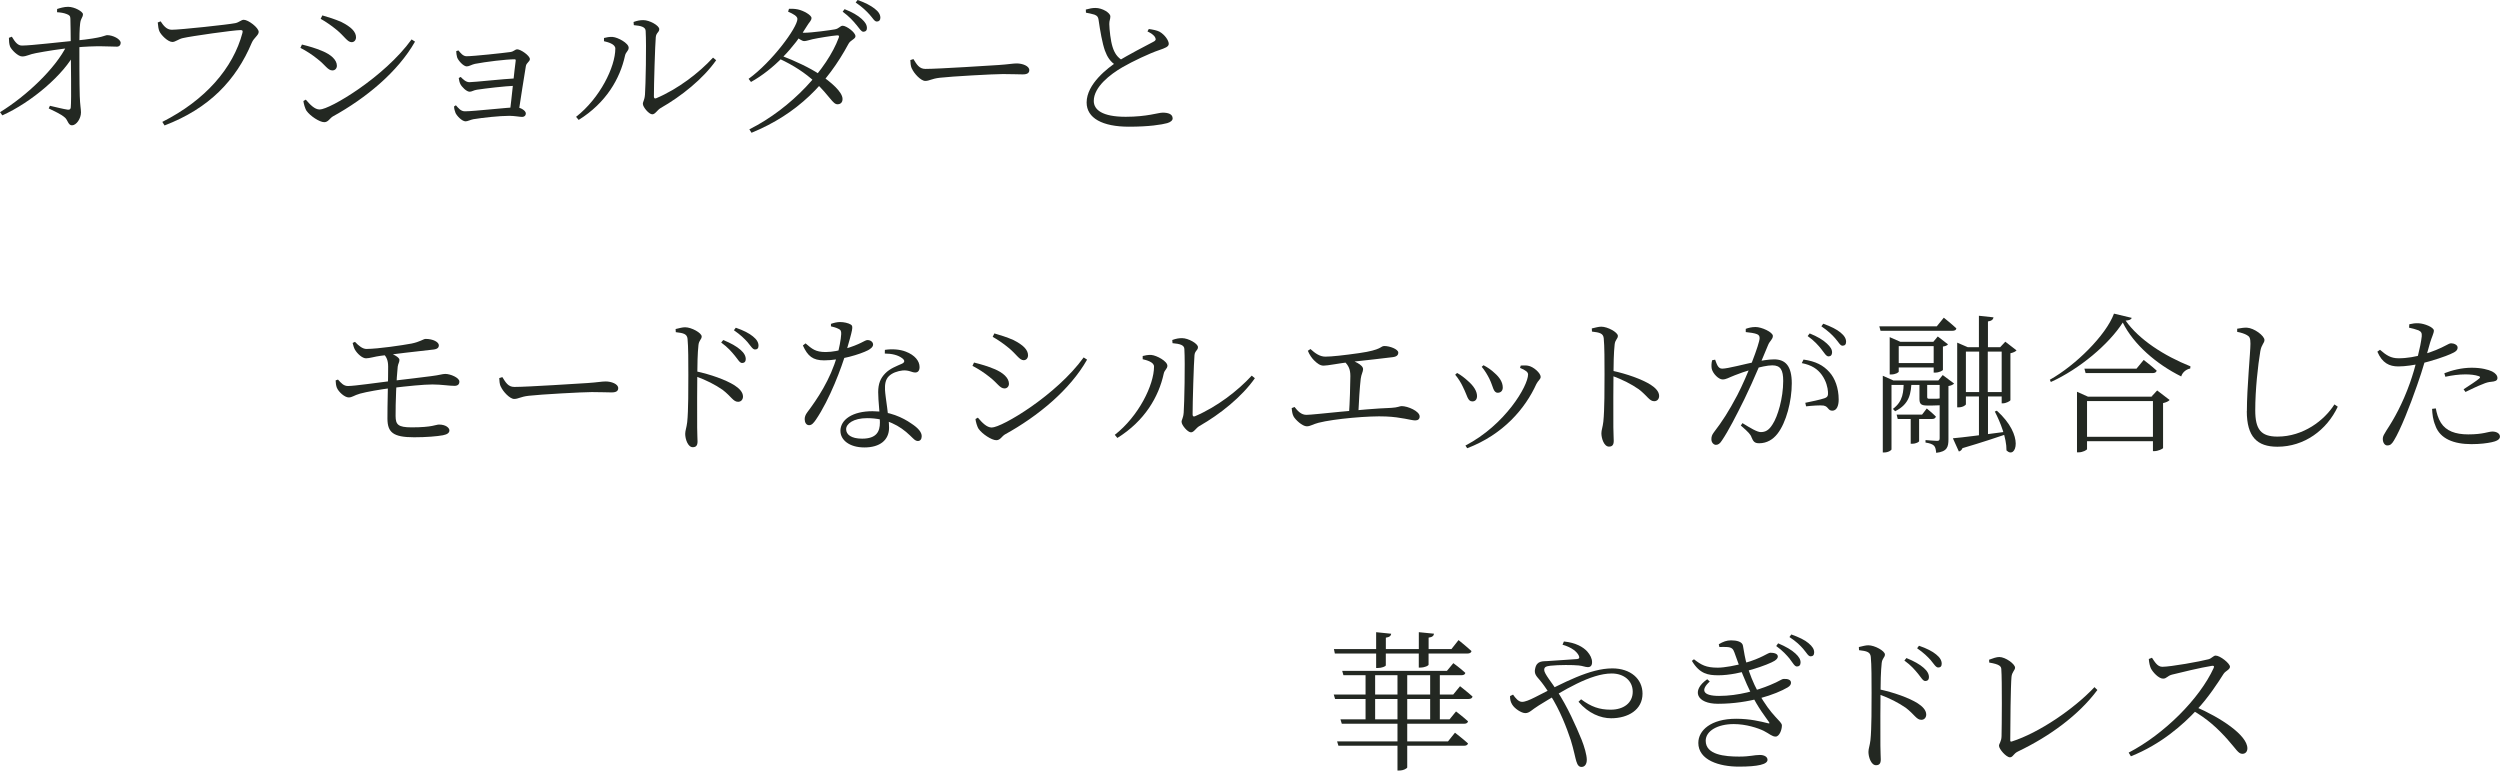 <?xml version="1.0" encoding="UTF-8"?><svg id="_レイヤー_2" xmlns="http://www.w3.org/2000/svg" viewBox="0 0 597.45 184.14"><defs><style>.cls-1{fill:#232822;}</style></defs><g id="txt"><path class="cls-1" d="M15.99,10.8l2.07-.09-.06,1.73c-2.67,5.34-10.46,12-17.44,15.13l-.55-.76c6.29-3.88,13.28-10.44,15.99-16.01ZM2.38,11.05c-.2-.53-.25-1.41-.25-2.01l.7-.27c.82,1.39,1.48,2.14,2.45,2.12,2.43-.03,9-.84,12.73-1.18,6.99-.7,6.98-1.31,7.62-1.31,1.32,0,3.21.92,3.21,1.85,0,.5-.34.9-.9.9-1.73,0-4.8-.31-10.08.21-3.36.29-6.93.89-9.26,1.33-1.57.27-2.23.8-3.3.8-.96.03-2.6-1.6-2.92-2.43ZM15.51,28.1c-.98-.89-2.61-1.54-3.87-2.19l.29-.63c1.45.33,3.25.79,4.25.93.45.06.69-.12.73-.52.19-1.97.01-10.98,0-14.9,0-2.11-.06-4.87-.09-6.31,0-.68-.27-.88-.89-1.12-.66-.27-1.49-.39-2.3-.44l.02-.77c.64-.21,1.65-.52,2.62-.52,1.6,0,3.55,1.17,3.55,1.76,0,.82-.51.86-.67,2.23-.15,1.25-.18,3.36-.18,4.7-.01,3.08,0,9.73.09,12.64.07,2.21.29,3.02.29,3.91,0,1.48-1.1,3.08-2.15,3.08-.91,0-.97-1.22-1.69-1.86Z"/><path class="cls-1" d="M57.94,7.83c.15-.55-.07-.64-.45-.64-1.57,0-11.78,1.44-13.83,1.92-.98.22-1.76.92-2.46.92-1.08,0-2.77-1.7-3.13-2.61-.19-.51-.29-1.06-.37-2.05l.69-.27c.59.88,1.36,2.01,2.65,2.01,2.03,0,13.49-1.23,15.2-1.58.94-.2,1.4-.8,2.02-.8,1.07,0,3.56,1.88,3.56,2.9,0,.79-1.15,1.4-1.65,2.58-3.78,8.99-10.21,15.71-20.85,19.77l-.53-.85c10.31-5.2,16.94-12.88,19.16-21.31Z"/><path class="cls-1" d="M75.91,14.12c-1.37-1.09-2.62-1.91-4.12-2.68l.37-.8c1.81.45,3.17.85,4.79,1.52,2.2.89,3.56,2.18,3.56,3.56,0,.56-.38,1.11-1.07,1.11-1.11,0-1.69-1.3-3.54-2.71ZM73.3,26.55c-.43-.6-.74-1.88-.79-2.41l.57-.33c.99,1.16,2.11,2.36,3.31,2.36,2.44,0,15.49-7.76,21.97-16.75l.82.53c-4.09,7.21-11.71,13.51-19.66,17.89-.72.44-1.09,1.36-2.03,1.36-1.14,0-3.39-1.52-4.18-2.65ZM80.4,7.1c-1.22-1.03-2.75-2.03-3.77-2.6l.4-.82c1.34.38,2.99.89,4.54,1.57,2.43,1.22,3.51,2.39,3.51,3.66,0,.64-.4,1.17-1.05,1.17-1.01,0-1.71-1.42-3.62-2.98Z"/><path class="cls-1" d="M108.84,26.92c-.15-.33-.32-.95-.33-1.48l.44-.28c.61.68,1.16,1.44,2.16,1.44,2.2,0,10.33-.95,12.28-.95,1.02,0,2.27.8,2.27,1.44,0,.55-.39.85-.87.85-.57,0-1.88-.26-3.05-.26-2.34,0-6.37.44-8.63.81-.65.12-1.36.51-1.84.51-.9,0-2.17-1.4-2.44-2.08ZM123.24,14.45c.03-.2-.08-.28-.27-.28-2.01,0-6.92.6-9.46,1.09-.76.16-1.41.61-1.96.61-.83,0-2.09-1.47-2.31-2.18-.14-.46-.2-1.05-.21-1.47l.52-.17c.54.63,1.09,1.39,1.95,1.39,1.67,0,8.78-.77,10.42-1,.93-.12,1.12-.65,1.7-.65.82,0,3.01,1.51,3.01,2.33,0,.63-.83.86-.96,1.69-.42,2.41-1.28,8.11-1.75,11.14l-2.07-.16c.38-2.87,1.1-10.26,1.4-12.34ZM110.02,20.09c-.2-.36-.34-1-.39-1.45l.47-.25c.58.58,1.24,1.25,2.08,1.25,1.1,0,8.07-.77,11.31-.93l-.12,1.76c-3.2.16-7.07.63-9.39.97-.82.13-1.23.48-1.74.48-.75,0-1.88-1.15-2.22-1.83Z"/><path class="cls-1" d="M147.05,11.6c0-1.1-1.85-1.55-2.71-1.75v-.77c.54-.14,1.31-.31,2.08-.25,1.27.11,3.82,1.49,3.82,2.58,0,.75-.69,1-.87,1.88-1.2,5.53-4.53,11.29-11.08,15.37l-.62-.74c5.73-4.47,9.38-11.96,9.38-16.31ZM153.63,24.88c0-.67.4-.86.51-2.29.15-2.05.37-11.74.16-15.2-.04-.91-.99-1.22-2.83-1.38l-.06-.76c.93-.33,1.55-.44,2.35-.44,1.46,0,3.79,1.29,3.79,2.15,0,.79-.72.81-.83,1.91-.16,1.66-.46,11.46-.45,14.17,0,.47.21.57.57.43,5.2-2.21,10.21-6.05,13.56-9.7l.75.62c-3.1,4.44-8.33,8.62-13.25,11.42-.85.49-1.3,1.51-2.02,1.51-.8,0-2.23-1.74-2.23-2.43Z"/><path class="cls-1" d="M190.56,4.51c0-.63-.96-1.18-2.22-1.72l.21-.68c.63-.02,1.34-.03,2.13.14,1.44.31,3.25,1.39,3.25,2.04s-.52.96-1.05,1.87c-3.07,5.16-7.98,10.41-13.41,13.43l-.57-.75c5.54-3.99,11.67-12.25,11.67-14.33ZM200.44,9.01c.19-.46,0-.59-.38-.56-1.27.09-4.6.64-5.87.92-.76.17-1.49.45-2,.45-.55,0-1.43-.64-2.25-1.32l.55-.86c.74.14,1.25.19,1.7.19,1.74,0,6.38-.63,7.35-.82,1.01-.19,1.24-.86,1.85-.86.87,0,3.05,1.57,3.05,2.51,0,.67-1.22.93-1.67,1.82-5.05,9.39-12.15,16.73-23.17,21.25l-.52-.82c10.19-5.11,18.63-14.52,21.36-21.9ZM194.79,19.62c-2.39-2.22-5.23-4.05-8.53-5.58l.48-.73c3.25,1.23,6.77,2.88,9.18,4.49,2.75,1.88,5.4,4.16,5.43,5.83.02.79-.44,1.29-1.2,1.29-1.14.02-1.8-1.93-5.37-5.3ZM204.64,5.92c-.75-.92-1.7-1.98-3.26-3.13l.46-.6c1.82.7,3.16,1.5,4.06,2.31.9.82,1.26,1.44,1.28,2.19.02.56-.31.88-.84.9-.52,0-.95-.77-1.69-1.67ZM207.79,3.46c-.81-.88-1.63-1.71-3.3-2.86l.46-.6c1.86.64,3.12,1.34,4.04,2.04.98.75,1.39,1.43,1.4,2.19,0,.59-.31.91-.83.92-.61,0-.95-.8-1.77-1.69Z"/><path class="cls-1" d="M217.88,16.35c-.27-.67-.29-1.31-.33-1.99l.74-.24c.77,1.23,1.36,2.35,2.86,2.35,3.21,0,15.82-.83,17.48-.93,2.41-.16,3.42-.38,4.34-.38,1.39,0,3.01.61,3.01,1.59,0,.63-.38,1.03-1.58,1.03s-2.52-.08-4.71-.08-12.38.56-15.07.88c-2.05.23-2.47.76-3.52.76-1,0-2.69-1.77-3.19-2.99Z"/><path class="cls-1" d="M264.09,12.2c-.67-1.87-1.19-4.89-1.56-7.5-.09-.59-.28-.95-1-1.21-.6-.2-1.47-.35-2.01-.46l-.03-.75c.94-.26,1.58-.38,2.3-.38,1.65,0,3.53,1.16,3.56,2,.03.62-.27,1-.25,1.86.03,1.38.31,4,.78,5.46.45,1.43,1.14,2.54,2.48,3.27l-1.68,1.09c-1.31-.75-2.11-2.06-2.59-3.4ZM259.68,24.51c0-4.5,5.15-8.32,7.24-9.71,2.64-1.69,7.14-3.97,8.67-4.79.59-.28.72-.55.49-1.02-.3-.65-1.08-1.1-1.86-1.48l.32-.58c.99.14,1.93.32,2.57.65,1.29.74,2.2,2.13,2.2,2.89,0,.71-.88,1.01-2.33,1.52-2.26.76-6.27,2.65-8.76,4.09-2.87,1.67-6.83,4.68-6.83,8.04,0,2.11,2.01,3.79,7.63,3.79,5.09,0,7.79-.99,8.83-.99,1.28,0,2.39.32,2.39,1.38,0,.5-.56.92-1.31,1.13-1.31.36-4.29.85-9.15.85-6.3,0-10.1-2.04-10.1-5.79Z"/><path class="cls-1" d="M80.47,92.58c-.15-.4-.25-1.1-.26-1.67l.56-.2c.74.81,1.34,1.54,2.38,1.54,1.6,0,7.22-.83,10.33-1.2,3.67-.42,7.45-.89,9.57-1.16,2.06-.25,2.64-.53,3.38-.53,1.19,0,3.35.89,3.35,1.83,0,.61-.33,1.01-1.14,1.02-1.18.02-3.16-.33-5.29-.33s-5.94.39-9.81.85c-2.49.3-5.96.91-7.5,1.34-1.48.42-1.85.91-2.72.91-.91,0-2.41-1.27-2.85-2.39ZM84.83,83.58c-.25-.44-.41-1.02-.56-1.62l.56-.27c.91.98,1.88,1.73,2.78,1.7,2.87-.03,8.48-.87,10.75-1.29,2.01-.41,2.81-1.08,3.32-1.11,1.85,0,3.17.76,3.2,1.52,0,.48-.26.9-1.26,1.02-3.06.31-10.79,1.25-12.66,1.5-1.36.17-2.64.6-3.49.6-.9,0-2.1-1.12-2.64-2.06ZM92.59,100.08c-.03-2.53.2-10.48.17-12.51-.02-1.56-.41-2.22-1.08-3.01l.7-.42c1.71.44,3.08,1.3,3.08,1.84,0,.62-.31.89-.41,1.62-.31,2.65-.54,9.03-.51,11.83.02,2.03.57,2.7,3.84,2.7,4.98,0,5.77-.67,6.53-.67,1.68,0,2.49.83,2.49,1.38,0,.58-.46.97-1.55,1.18-1.34.25-3.95.48-6.88.48-5.04,0-6.35-1.18-6.38-4.42Z"/><path class="cls-1" d="M119.64,92.35c-.27-.67-.29-1.31-.33-1.99l.74-.24c.77,1.23,1.36,2.35,2.86,2.35,3.21,0,15.82-.83,17.48-.93,2.41-.16,3.42-.38,4.34-.38,1.39,0,3.01.61,3.01,1.59,0,.63-.38,1.03-1.58,1.03s-2.52-.08-4.71-.08-12.38.56-15.07.88c-2.05.23-2.47.76-3.52.76-1,0-2.69-1.77-3.19-2.99Z"/><path class="cls-1" d="M163.75,103.69c0-.79.32-1.44.48-2.82.29-2.67.27-8.55.27-11.3,0-2.89,0-6.8-.19-8.6-.12-1.14-.92-1.38-2.81-1.59l-.04-.75c.91-.21,1.61-.42,2.27-.42,1.52,0,3.96,1.35,3.96,2.2,0,.71-.64.87-.77,2.04-.22,1.92-.27,5-.28,7.02-.03,2.02-.06,8.63-.03,12.75.01,1.61.09,2.68.09,3.28,0,.95-.35,1.37-1.14,1.37-1.18,0-1.81-1.97-1.81-3.19ZM172.64,93.13c-1.7-1.18-3.77-2.25-6.4-3.22v-1.2c3.59.76,7.23,2.07,9.29,3.37,1.1.71,2.03,1.61,2.03,2.69,0,.64-.4,1.25-1.17,1.25-1.17,0-1.59-1.24-3.75-2.9ZM175.62,85.02c-.76-.92-1.67-2.01-3.27-3.16l.49-.6c1.83.74,3.19,1.52,4.1,2.32.92.79,1.28,1.52,1.28,2.26,0,.57-.33.91-.87.91-.58,0-.97-.81-1.73-1.73ZM178.67,81.79c-.8-.88-1.66-1.74-3.28-2.87l.45-.6c1.85.63,3.21,1.34,4.09,2.07.96.76,1.34,1.48,1.34,2.23,0,.61-.3.9-.83.9-.58,0-.99-.8-1.78-1.73Z"/><path class="cls-1" d="M191.87,82.56l.64-.5c1.54,1.31,2.35,2.07,4.81,2.07,1.63,0,3.36-.41,4.3-.67,4.2-1.19,4.99-2.19,5.7-2.19.78,0,1.33.5,1.33,1.08,0,.64-.81,1.13-1.21,1.35-1.88.97-6.61,2.42-10.49,2.42-2.71,0-3.92-1.01-5.08-3.56ZM192.3,100.24c0-.59.17-1.11.64-1.73,2.32-3.07,5.54-7.85,7.1-13.46.49-1.68.94-3.99.99-5.21.03-.76-.13-1.04-.74-1.3-.53-.26-1.2-.43-1.71-.55v-.59c.61-.23,1.46-.44,2.15-.44.92,0,1.98.22,2.61.61.65.41.43,1.09-1.15,6.6-1,3.49-3.89,11.28-7.22,16.15-.52.74-.95,1.29-1.62,1.29-.72,0-1.04-.73-1.04-1.39ZM200.84,103c0-2.73,2.9-4.73,7.67-4.73,4.06,0,7.26,1.53,9.26,2.93,1.73,1.12,2.5,2.13,2.5,3.03,0,.71-.34,1.16-.91,1.16-.67,0-1.12-.62-1.89-1.33-2.41-2.33-5.6-4.13-10.26-4.13-3.28,0-5,1.36-5,2.64s1.21,2.26,3.82,2.26c3.46,0,4.25-1.72,4.25-3.85,0-2.37-.41-5.08-.41-7.25,0-2.03.55-3.36,1.7-4.52,1.14-1.17,2.77-1.75,4.02-2.31.74-.37.62-.85-.02-1.32-1-.75-2.47-1.08-4.12-1.09l.02-.88c1.77-.27,3.6-.12,4.99.42,2.17.83,3.3,2.24,3.3,3.69,0,.8-.35,1.3-1.03,1.3-.85,0-1.45-.6-3-.49-1.25.14-2.55.59-3.34,1.4-.79.81-.95,1.94-.89,3.26.08,1.7.97,6.58.97,9.02,0,2.97-2.2,4.72-5.88,4.72s-5.74-1.84-5.74-3.94Z"/><path class="cls-1" d="M236.52,90.12c-1.37-1.09-2.62-1.91-4.12-2.68l.37-.8c1.81.45,3.17.85,4.79,1.52,2.2.89,3.56,2.18,3.56,3.56,0,.56-.38,1.11-1.07,1.11-1.11,0-1.69-1.3-3.54-2.71ZM233.91,102.55c-.43-.6-.74-1.88-.79-2.41l.57-.33c.99,1.16,2.11,2.36,3.31,2.36,2.44,0,15.49-7.76,21.97-16.75l.82.53c-4.09,7.21-11.71,13.51-19.66,17.89-.72.44-1.09,1.36-2.03,1.36-1.14,0-3.39-1.52-4.18-2.65ZM241,83.1c-1.22-1.03-2.75-2.03-3.77-2.6l.4-.82c1.34.38,2.99.89,4.54,1.57,2.43,1.22,3.51,2.39,3.51,3.66,0,.64-.4,1.17-1.05,1.17-1.01,0-1.71-1.42-3.62-2.98Z"/><path class="cls-1" d="M275.79,87.6c0-1.1-1.85-1.55-2.71-1.75v-.77c.54-.14,1.31-.31,2.08-.25,1.27.11,3.82,1.49,3.82,2.58,0,.75-.69,1-.87,1.88-1.2,5.53-4.53,11.29-11.08,15.37l-.62-.74c5.73-4.47,9.38-11.96,9.38-16.31ZM282.37,100.88c0-.67.4-.86.51-2.29.15-2.05.37-11.74.16-15.2-.04-.91-.99-1.22-2.83-1.38l-.06-.76c.93-.33,1.55-.44,2.35-.44,1.46,0,3.79,1.29,3.79,2.15,0,.79-.72.81-.83,1.91-.16,1.66-.46,11.46-.45,14.17,0,.47.21.57.57.43,5.2-2.21,10.21-6.05,13.56-9.7l.75.62c-3.1,4.44-8.33,8.62-13.25,11.42-.85.49-1.3,1.51-2.02,1.51-.8,0-2.23-1.74-2.23-2.43Z"/><path class="cls-1" d="M309.14,99.51c-.26-.49-.37-1.03-.45-1.98l.68-.27c.75.95,1.58,1.88,2.83,1.88,1.79,0,13.12-1.41,20.3-1.67,1.56-.08,2.01-.42,2.46-.42,1.47,0,4.31,1.21,4.31,2.48,0,.62-.39.94-1.08.94-.92,0-3.32-.79-6.96-.94-3.89-.2-12.42.55-16.12,1.5-1.35.34-1.96.85-2.81.85-1.07,0-2.75-1.59-3.17-2.38ZM314.1,86.18c-.53-.51-1.17-1.38-1.55-2.35l.62-.42c1.12,1.01,2.22,1.82,3.57,1.82,1.44,0,4.42-.32,8.04-.84,5.61-.79,5.07-1.7,6.05-1.7,1.32,0,3.33.77,3.33,1.57,0,.56-.32.96-1.31,1.09-1.51.22-7.04.8-10.19,1.16-2.93.35-5.34.87-6.36.87-.82,0-1.54-.55-2.2-1.21ZM322.71,89.88c0-1.63-.41-2.45-1.45-3.58l.56-.58c1.74.5,3.93,1.43,3.93,2.5,0,.61-.43,1.23-.56,2.27-.22,1.77-.48,5.87-.59,8.5l-2.23.04c.2-2.58.34-7.37.34-9.15Z"/><path class="cls-1" d="M349.68,92.6c-.56-1.2-1.21-2.21-1.92-3.05l.46-.42c.95.51,1.9,1.28,2.52,1.85,1.46,1.24,2.24,2.53,2.24,3.68,0,.73-.37,1.27-1.11,1.27-1.15,0-1.2-1.4-2.2-3.33ZM365.18,89.49c0-.55-.54-1-1.92-1.57l.17-.56c.49,0,1.12-.08,1.71.03,1.33.21,3.05,1.78,3.05,2.67,0,.59-.62.88-1.03,1.71-2.64,5.83-7.86,12.04-16.53,15.35l-.42-.64c9.52-4.96,14.97-14.26,14.97-17ZM355.98,90.61c-.48-.96-1.14-2.1-1.88-2.95l.43-.38c1.07.57,1.89,1.14,2.68,1.9,1.13.98,1.92,2.15,1.92,3.44,0,.81-.53,1.24-1.19,1.24-1.1,0-1.09-1.49-1.97-3.25Z"/><path class="cls-1" d="M382.7,103.55c0-.79.32-1.44.47-2.82.29-2.67.28-8.55.28-11.3,0-2.89,0-6.8-.19-8.6-.12-1.14-.92-1.38-2.81-1.59l-.04-.75c.91-.21,1.61-.42,2.27-.42,1.52,0,3.96,1.35,3.96,2.2,0,.71-.64.87-.77,2.04-.22,1.92-.27,5-.28,7.02-.03,2.02-.06,8.63-.03,12.75.02,1.61.09,2.68.09,3.28,0,.95-.35,1.37-1.14,1.37-1.18,0-1.81-1.97-1.81-3.19ZM391.58,92.99c-1.7-1.18-3.77-2.25-6.4-3.22v-1.2c3.59.76,7.23,2.07,9.29,3.37,1.1.71,2.03,1.61,2.03,2.69,0,.64-.4,1.25-1.17,1.25-1.17,0-1.59-1.24-3.75-2.9Z"/><path class="cls-1" d="M408.99,104.97c0-.61.12-1.02.59-1.65,1.97-2.56,3.56-5.01,5.61-8.9,2.39-4.6,5.32-12.29,5.32-13.59,0-.42-.09-.73-.57-.95-.56-.26-1.87-.44-2.74-.52v-.77c.6-.22,1.38-.44,2.35-.44,1.45,0,4.13,1.23,4.13,2.13,0,.8-.73,1.19-1.11,2.1-1.01,2.43-3.42,8.37-5.7,13.02-1.99,4.02-3.79,7.53-5.32,9.8-.53.85-.96,1.11-1.49,1.11-.48,0-1.07-.5-1.07-1.33ZM418.54,104.37c-.26-.54-.53-.97-2.52-2.68l.4-.57c1.91,1.19,3.51,2.14,4.35,2.14,1.1,0,1.94-.39,2.85-1.87,1.21-1.83,2.53-6.22,2.53-10.34,0-2.61-.61-3.74-2.61-3.74-2.32,0-7.1,1.62-8.93,2.36-1.58.61-2.08,1.01-2.95,1.01-.95,0-2.3-1.38-2.58-2.52-.12-.56-.1-1.4.09-2.07l.71-.14c.39,1,.65,2.15,1.68,2.15,1.33,0,5.39-1.11,8.17-1.67,1.03-.22,2.99-.55,4.23-.55,2.67,0,4.24,1.5,4.24,5.72s-1.32,9.4-3.44,12.08c-1.05,1.34-2.51,2.25-4.35,2.25-1.2,0-1.43-.5-1.89-1.55ZM435.87,96.93c-.76-.13-3.02.03-4.25.18l-.19-.85c1.31-.27,3.61-.74,4.59-1.09.77-.27.89-.62.83-1.54-.06-.94-.39-2.53-1.46-4.02-1.01-1.41-2.44-2.38-4.8-2.83l.42-.85c2.93.42,4.74,1.38,6.18,3,1.32,1.43,2.22,3.81,2.22,6.56,0,1.47-.46,2.66-1.53,2.66-1.03,0-.94-1-2-1.2ZM435.29,83.47c-.73-.92-1.73-2.06-3.3-3.16l.49-.63c1.83.74,3.19,1.55,4.1,2.41.89.82,1.25,1.43,1.25,2.14,0,.6-.33.94-.84.94-.58,0-1-.81-1.71-1.7ZM438.6,80.88c-.8-.91-1.69-1.77-3.33-2.9l.45-.62c1.85.66,3.24,1.37,4.12,2.1.96.79,1.34,1.48,1.34,2.23,0,.61-.3.93-.86.93s-.93-.86-1.72-1.73Z"/><path class="cls-1" d="M462.85,77.99l1.68-2.07s1.86,1.48,3,2.55c-.04.4-.41.58-.92.58h-17.2l-.29-1.06h13.74ZM449.95,89.8l2.52,1.12h-.44v16.48c0,.17-.71.73-1.76.73h-.32v-18.34ZM464.64,90.93v1.06h-13.39v-1.06h13.39ZM451.6,80.57l2.54,1.11h7.89l1.06-1.27,2.44,1.88c-.22.27-.54.42-1.21.53v5.57c0,.14-.86.66-1.89.66h-.32v-6.33h-8.35v6.09c0,.17-.71.68-1.83.68h-.33v-8.91ZM456.82,90.93c-.1,3.1-.46,5.62-3.92,7.35l-.53-.56c2.47-1.84,2.54-4.07,2.59-6.79h1.86ZM463.04,86.77v1.04h-10.33v-1.04h10.33ZM459.33,99.09l1.13-1.47s1.35,1.09,2.18,1.93c-.1.4-.42.58-.9.58h-8.22l-.26-1.04h6.08ZM458.63,99.09v6.35c0,.14-.66.61-1.7.61h-.31v-6.95h2.01ZM460.56,90.93v3.9c0,.35.07.46.46.46h1.83c.11-.03.28-.03.35-.03.15,0,.38-.04.53-.11h.32l.08.04c.64.17.89.28.89.72,0,.77-.67,1-3.2,1h-1.33c-1.51,0-1.78-.48-1.78-1.65v-4.33h1.85ZM463.22,90.93l1.05-1.3,2.72,2.03c-.21.25-.73.51-1.35.59v12.74c0,1.82-.3,2.93-2.93,3.23-.06-.66-.16-1.34-.5-1.69-.37-.38-1.01-.61-2.05-.77v-.59s2.25.19,2.76.19.62-.18.62-.65v-13.78h-.32ZM479.66,103.13l.06.55c-2.43.82-5.89,2-10.73,3.42-.16.44-.48.7-.86.8l-1.43-3.16c2.31-.19,7.58-.88,12.95-1.6ZM467.72,81.88l2.53,1.09h-.44v13.65c0,.17-.7.73-1.77.73h-.31v-15.46ZM479.32,82.97v1.06h-10.47v-1.06h10.47ZM479.32,93.7v1.04h-10.47v-1.04h10.47ZM476.41,75.84c-.07.5-.45.86-1.33.98v6.69h-2.16v-8.05l3.49.38ZM475.04,82.97v11.17l-.32.04.37.04v10.03c0,.17-.71.73-1.82.73h-.34v-10.76l.4-.04-.35-.04v-11.17h2.05ZM479.51,107.63c.04-2.95-1.48-6.77-2.79-9.28l.49-.2c6.72,6.04,4.53,11.71,2.3,9.49ZM478,82.97l1.23-1.31,2.68,2.07c-.21.27-.78.55-1.46.69v11.21c-.04.22-1.08.76-1.78.76h-.31v-13.42h-.35Z"/><path class="cls-1" d="M490.11,91.29l-.24-.54c6.11-3.41,13.41-10.61,15.33-15.8l4.23,1.01c-.12.42-.56.58-1.45.66,3.21,4.55,9.16,8.39,15.5,10.93l-.06.52c-1.07.2-1.92,1.03-2.15,1.89-5.92-2.93-11.4-7.66-13.97-12.88-3.33,5.2-10.33,11.1-17.19,14.21ZM496.36,93.62l2.61,1.17h17.14v1.06h-17.35v11.47c0,.22-1.03.78-2.01.78h-.39v-14.49ZM515.98,104.38v1.06h-18.7v-1.06h18.7ZM510.59,88.09l1.71-2.07s1.9,1.44,3.11,2.56c-.11.4-.45.58-.96.58h-16.03l-.29-1.06h12.45ZM514.15,94.79l1.37-1.48,2.98,2.28c-.25.29-.83.59-1.57.74v10.73c-.04.22-1.24.75-2.05.75h-.37v-13.03h-.37Z"/><path class="cls-1" d="M536.96,98.25c0-5.59.85-14.04.85-16.1,0-1.33-.2-1.72-.83-2.06-.55-.33-1.41-.61-2.34-.78v-.75c.96-.18,1.7-.28,2.35-.25,1.7.09,4.17,1.93,4.17,2.95,0,.75-.69.99-.99,2.67-.57,3.41-1.21,9.23-1.21,14.12,0,4.56,1.34,6.29,5.31,6.29,6.17,0,11.21-3.88,13.61-7.69l.8.54c-2.65,5.64-8.04,9.57-14.42,9.57-4.84,0-7.32-2.35-7.32-8.51Z"/><path class="cls-1" d="M568.15,84.04l.62-.45c1.53,1.34,2.62,2.02,4.37,2.03,2.15.02,4.26-.42,5.79-.86,2.43-.7,4.29-1.52,5.61-2.23.54-.3.93-.49,1.23-.49.62,0,1.55.35,1.55,1s-.4,1.03-1.75,1.6c-.91.42-4.34,1.65-7.13,2.25-1.49.34-3.58.68-5.29.68-2.12,0-3.83-.78-5.01-3.53ZM569.43,104.96c0-.78.33-1.14.88-2.09,1.82-2.75,3.84-6.35,5.63-11.38,1.28-3.64,2.56-8.69,2.81-11.12.06-.8-.12-1.11-.78-1.43-.7-.27-1.51-.47-2.25-.63l.06-.82c.77-.17,1.4-.29,2.29-.23,1.27.06,3.55.92,3.58,1.74,0,.63-.49,1.5-.91,2.9-.59,2.15-1.79,6.57-3.11,10.2-1.69,4.87-3.98,10.67-5.54,13.19-.49.81-.85,1.16-1.59,1.16-.6,0-1.05-.68-1.05-1.48ZM582.02,101.73c-.6-1.38-.74-2.76-.8-4.02l.89-.11c.19,1.06.53,2.35,1.22,3.44,1.25,1.95,3.44,2.77,6.53,2.77,3.63,0,4.77-.68,5.79-.68.85,0,1.79.39,1.79,1.22,0,.73-.95,1.12-2.01,1.34-1.09.23-2.71.45-4.82.45-4.17,0-7.47-1.26-8.6-4.41ZM592.52,90.41c.29-.24.17-.42-.15-.52-.88-.31-2.1-.42-3.17-.42-1.58,0-3.24.23-4.81.57l-.24-.84c1.72-.69,4.14-1.32,6.52-1.32s4.01.47,4.88.88c.83.42,1.29.99,1.29,1.57,0,.67-.61.83-1.47.91-.67.06-1.2.18-2.13.59-1.1.4-2.8,1.25-4.04,1.84l-.45-.64c1.23-.79,3.32-2.16,3.78-2.61Z"/><path class="cls-1" d="M347.3,165.97l1.62-1.98s1.85,1.44,2.99,2.47c-.08.4-.45.58-.92.58h-31.93l-.32-1.06h28.56ZM328.87,155.12v-4.04l3.6.37c-.06.47-.37.82-1.28.94v2.73h7.88v-4.04l3.63.36c-.06.48-.38.83-1.29.94v2.73h5.46l1.69-2.14s1.95,1.56,3.1,2.63c-.08.4-.45.58-.95.58h-9.31v2.66c0,.23-.81.67-1.94.7h-.4v-3.36h-7.88v2.81c0,.28-1,.65-1.94.65h-.37v-3.46h-9.87l-.22-1.06h10.09ZM346.04,177.18l1.67-2.08s1.91,1.46,3.12,2.57c-.1.37-.45.55-.95.55h-30.02l-.32-1.04h26.5ZM346.43,171.89l1.53-1.87s1.76,1.34,2.87,2.36c-.08.4-.44.58-.92.58h-29.25l-.32-1.06h26.07ZM345.79,160.32l1.53-1.84s1.8,1.31,2.87,2.33c-.08.37-.42.55-.89.55h-28.25l-.29-1.04h25.03ZM328.63,160.32v12.12h-2.29v-12.12h2.29ZM336.3,160.32v23.08c0,.17-.77.74-1.96.74h-.37v-23.82h2.32ZM344.09,160.32v12.12h-2.31v-12.12h2.31Z"/><path class="cls-1" d="M377.22,167.72l.63-.6c2.41,1.79,4.37,2.48,7.07,2.48,3.09,0,5.27-1.61,5.27-4.29s-2.17-4.36-5.02-4.36c-5.04,0-11.48,4-17.4,7.62-1.78,1.09-2.23,1.85-3.26,1.85-.92,0-2.57-1.08-3.14-2.07-.36-.59-.51-1.17-.5-2l.72-.35c.56.81,1.3,1.73,2.15,1.73.74,0,1.8-.45,3.07-1.09,6.9-3.54,13.18-6.91,18.5-6.91,4.36,0,7.22,2.51,7.22,6.04,0,3.86-3.44,5.88-7.51,5.88-2.5,0-5.41-1.16-7.78-3.93ZM376.71,181.94c-.24-.74-.61-2.75-1.33-5.09-.97-2.9-2.56-7.12-4.93-10.81-1.11-1.79-1.86-2.78-2.53-3.58-.65-.79-1.4-1.38-1.03-2.76.4-1.86,1.87-1.64,2.97-1.72,3-.22,5.96-.38,7.03-.48.5-.05.66-.31.39-.86-.43-.86-1.58-1.91-3.87-2.57l.33-.77c2.88.29,4.61,1.34,5.57,2.38.72.82,1.16,1.69,1.16,2.57,0,.82-.37,1.18-1,1.18s-1.23-.31-2.19-.4c-1.42-.14-4.7-.16-6.75.06-1.08.14-1.5.31-1.5,1.02,0,.9,1.97,3.21,3,4.87,2.62,4.01,4.55,8.43,5.95,11.82.64,1.61,1.23,3.63,1.23,4.77,0,1-.45,1.71-1.26,1.71-.56,0-.94-.35-1.24-1.34Z"/><path class="cls-1" d="M404.32,157.94l.5-.39c1.75,1.35,2.85,2.01,5.69,2.01,1.61,0,4.37-.52,6.38-1.1,4.12-1.14,5.58-2.47,6.19-2.47.82,0,1.76.19,1.79.89,0,.35-.24.69-.78,1.04-1.35.87-8.34,3.46-13.41,3.46-2.48,0-4.47-.31-6.35-3.44ZM408,162.33l.6.54c-2.22,2-1.75,3.44,2.23,3.44,4.57,0,9.1-1.31,12.21-2.61,2.3-.93,2.68-1.44,3.27-1.45.91-.05,1.7.19,1.7.9,0,.38-.17.76-.82,1.14-2.77,1.63-9.09,3.9-16.65,3.9-5.04,0-6.47-3.13-2.54-5.87ZM405.87,177.5c0-2.9,2.94-5.73,9.04-5.73,3.28,0,5.86.64,7.54,1.06.49.14.5.02.27-.32-.73-1.07-2.62-3.42-4.2-6.71-1.4-2.8-2.79-6.32-4.04-9.9-.29-.82-.63-1.2-1.74-1.27-.61-.04-1.24-.03-1.84,0l-.14-.67c1.03-.61,1.87-.93,2.93-.93,1.29,0,2.68.29,2.84,1.28.25,1.4.5,3.17,1.02,4.8.58,1.83,1.34,3.96,2.63,6.33,3.15,5.81,5.66,6.89,5.66,7.93,0,1.09-.63,2.66-1.5,2.66s-1.42-.65-2.86-1.38c-1.34-.65-4.18-1.61-7.15-1.61-3.84,0-6.7,1.63-6.7,3.99,0,3.36,4.55,3.78,7.99,3.78,2.68,0,3.54-.39,4.95-.39,1.08,0,1.83.46,1.83,1.16,0,1.07-2.21,1.63-6.85,1.63s-9.69-1.52-9.69-5.71ZM427.76,157.51c-.73-.89-1.72-2.01-3.28-3.12l.46-.65c1.86.78,3.22,1.59,4.12,2.42.89.82,1.25,1.47,1.24,2.18,0,.6-.33.94-.87.94-.55,0-.95-.82-1.68-1.76ZM430.97,155.11c-.8-.91-1.66-1.77-3.33-2.87l.45-.62c1.85.66,3.24,1.34,4.09,2.07.99.82,1.37,1.48,1.37,2.23,0,.61-.3.93-.83.93-.61,0-.96-.83-1.75-1.73Z"/><path class="cls-1" d="M446.52,179.69c0-.79.32-1.44.48-2.82.29-2.67.27-8.55.27-11.3,0-2.89,0-6.8-.19-8.6-.12-1.14-.92-1.38-2.81-1.59l-.04-.75c.91-.21,1.61-.42,2.27-.42,1.52,0,3.96,1.35,3.96,2.2,0,.71-.64.87-.77,2.04-.22,1.92-.27,5-.28,7.02-.03,2.02-.06,8.63-.03,12.75.01,1.61.09,2.68.09,3.28,0,.95-.35,1.37-1.14,1.37-1.18,0-1.81-1.97-1.81-3.19ZM455.41,169.13c-1.7-1.18-3.77-2.25-6.4-3.22v-1.2c3.59.76,7.23,2.07,9.29,3.37,1.1.71,2.03,1.61,2.03,2.69,0,.64-.4,1.25-1.17,1.25-1.17,0-1.59-1.24-3.75-2.9ZM458.38,161.02c-.76-.92-1.67-2.01-3.27-3.16l.49-.6c1.83.74,3.19,1.52,4.1,2.32.92.79,1.28,1.52,1.28,2.26,0,.57-.33.91-.87.91-.58,0-.97-.81-1.73-1.73ZM461.43,157.79c-.8-.88-1.66-1.74-3.28-2.87l.45-.6c1.85.63,3.21,1.34,4.09,2.07.96.76,1.34,1.48,1.34,2.23,0,.61-.3.9-.83.9-.58,0-.99-.8-1.78-1.73Z"/><path class="cls-1" d="M477.72,178.21c0-.49.59-.99.61-2.29.06-2.21.15-13.35-.06-16.05-.05-.62-.39-1.12-2.88-1.53l-.04-.68c.86-.33,1.79-.65,2.43-.65,1.48,0,3.78,1.67,3.78,2.55,0,.6-.74,1.03-.85,2.19-.2,1.98-.3,11.84-.3,15.13,0,.31.07.4.37.32,6.52-2.08,14.88-7.8,19.76-12.99l.69.69c-4.42,5.94-11.3,11.02-18.98,14.69-1.11.53-1.18,1.39-1.92,1.39-.87,0-2.61-1.96-2.61-2.76Z"/><path class="cls-1" d="M529.03,159.62c.19-.46-.03-.56-.42-.5-2.57.4-7.59,1.61-9.54,2.1-1.14.3-1.28.96-2.14.96-1.05,0-2.48-1.56-2.92-2.47-.2-.45-.42-1.22-.49-2.22l.76-.3c.59.86,1.26,2.16,2.46,2.16,1.98,0,9.07-1.27,11.05-1.8.74-.19,1.18-.88,1.7-.88,1.08,0,3.43,1.88,3.43,2.67,0,.7-1.1.99-1.55,1.73-1.26,1.99-3.54,5.52-6.33,8.52-3.33,3.59-8.57,8.27-15.8,11.15l-.53-.88c8.47-4.39,16.96-12.88,20.32-20.24ZM532.47,176.86c-2.56-2.88-5.02-5.12-8.59-7.15l.7-.85c6.06,2.6,12.5,6.83,12.5,9.98,0,.7-.39,1.31-1.21,1.31-.97,0-1.49-1.16-3.41-3.29Z"/></g></svg>